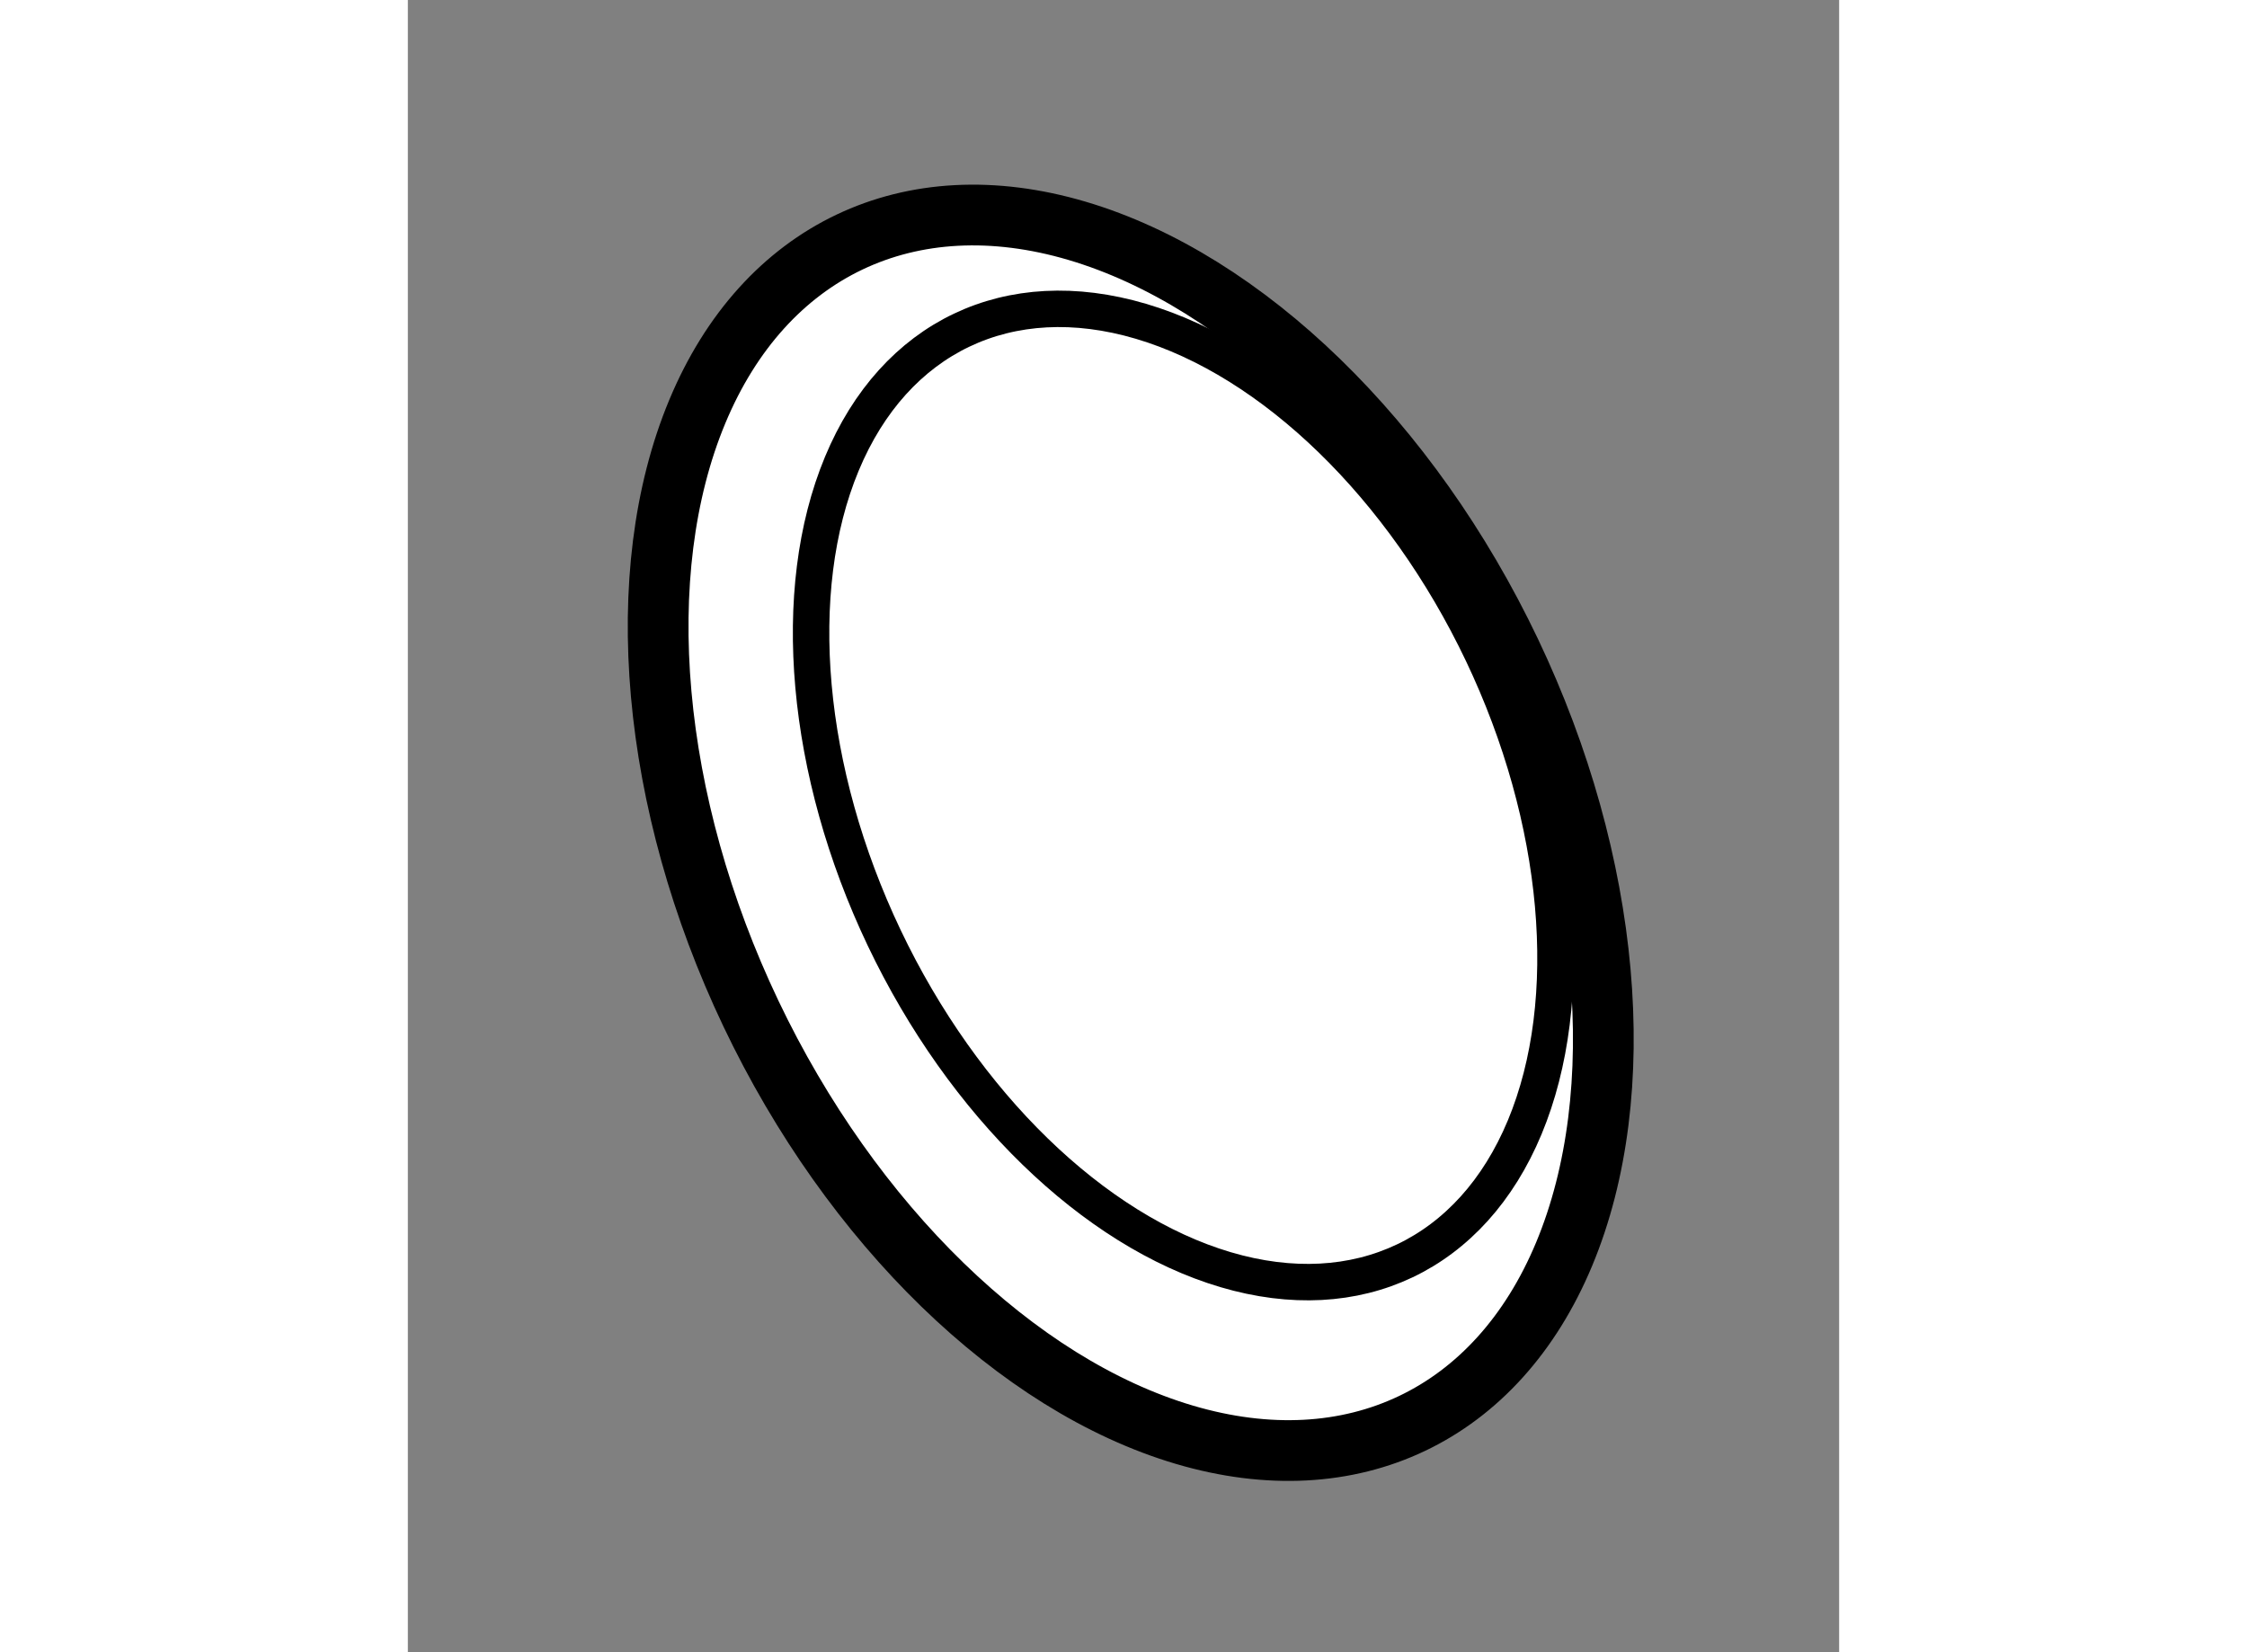 <?xml version="1.0" encoding="utf-8"?>
<!-- Generator: Adobe Illustrator 15.1.0, SVG Export Plug-In . SVG Version: 6.00 Build 0)  -->
<!DOCTYPE svg PUBLIC "-//W3C//DTD SVG 1.1//EN" "http://www.w3.org/Graphics/SVG/1.1/DTD/svg11.dtd">
<svg version="1.1" xmlns="http://www.w3.org/2000/svg" xmlns:xlink="http://www.w3.org/1999/xlink" x="0px" y="0px" width="244.8px"
	 height="180px" viewBox="84.401 48.993 11.785 13.604" enable-background="new 0 0 244.8 180" xml:space="preserve">
	
<rect x="84.401" y="48.993" width="11.785" height="13.604" fill="#808080" stroke="none"/>
	
<g><ellipse transform="matrix(0.903 -0.43 0.43 0.903 -15.235 44.266)" fill="#FFFFFF" stroke="#000000" stroke-width="0.5" cx="90.337" cy="55.846" rx="3.463" ry="5.386"></ellipse><ellipse transform="matrix(0.903 -0.43 0.43 0.903 -15.06 44.425)" fill="none" stroke="#000000" stroke-width="0.3" cx="90.77" cy="55.536" rx="2.727" ry="4.243"></ellipse></g>


</svg>